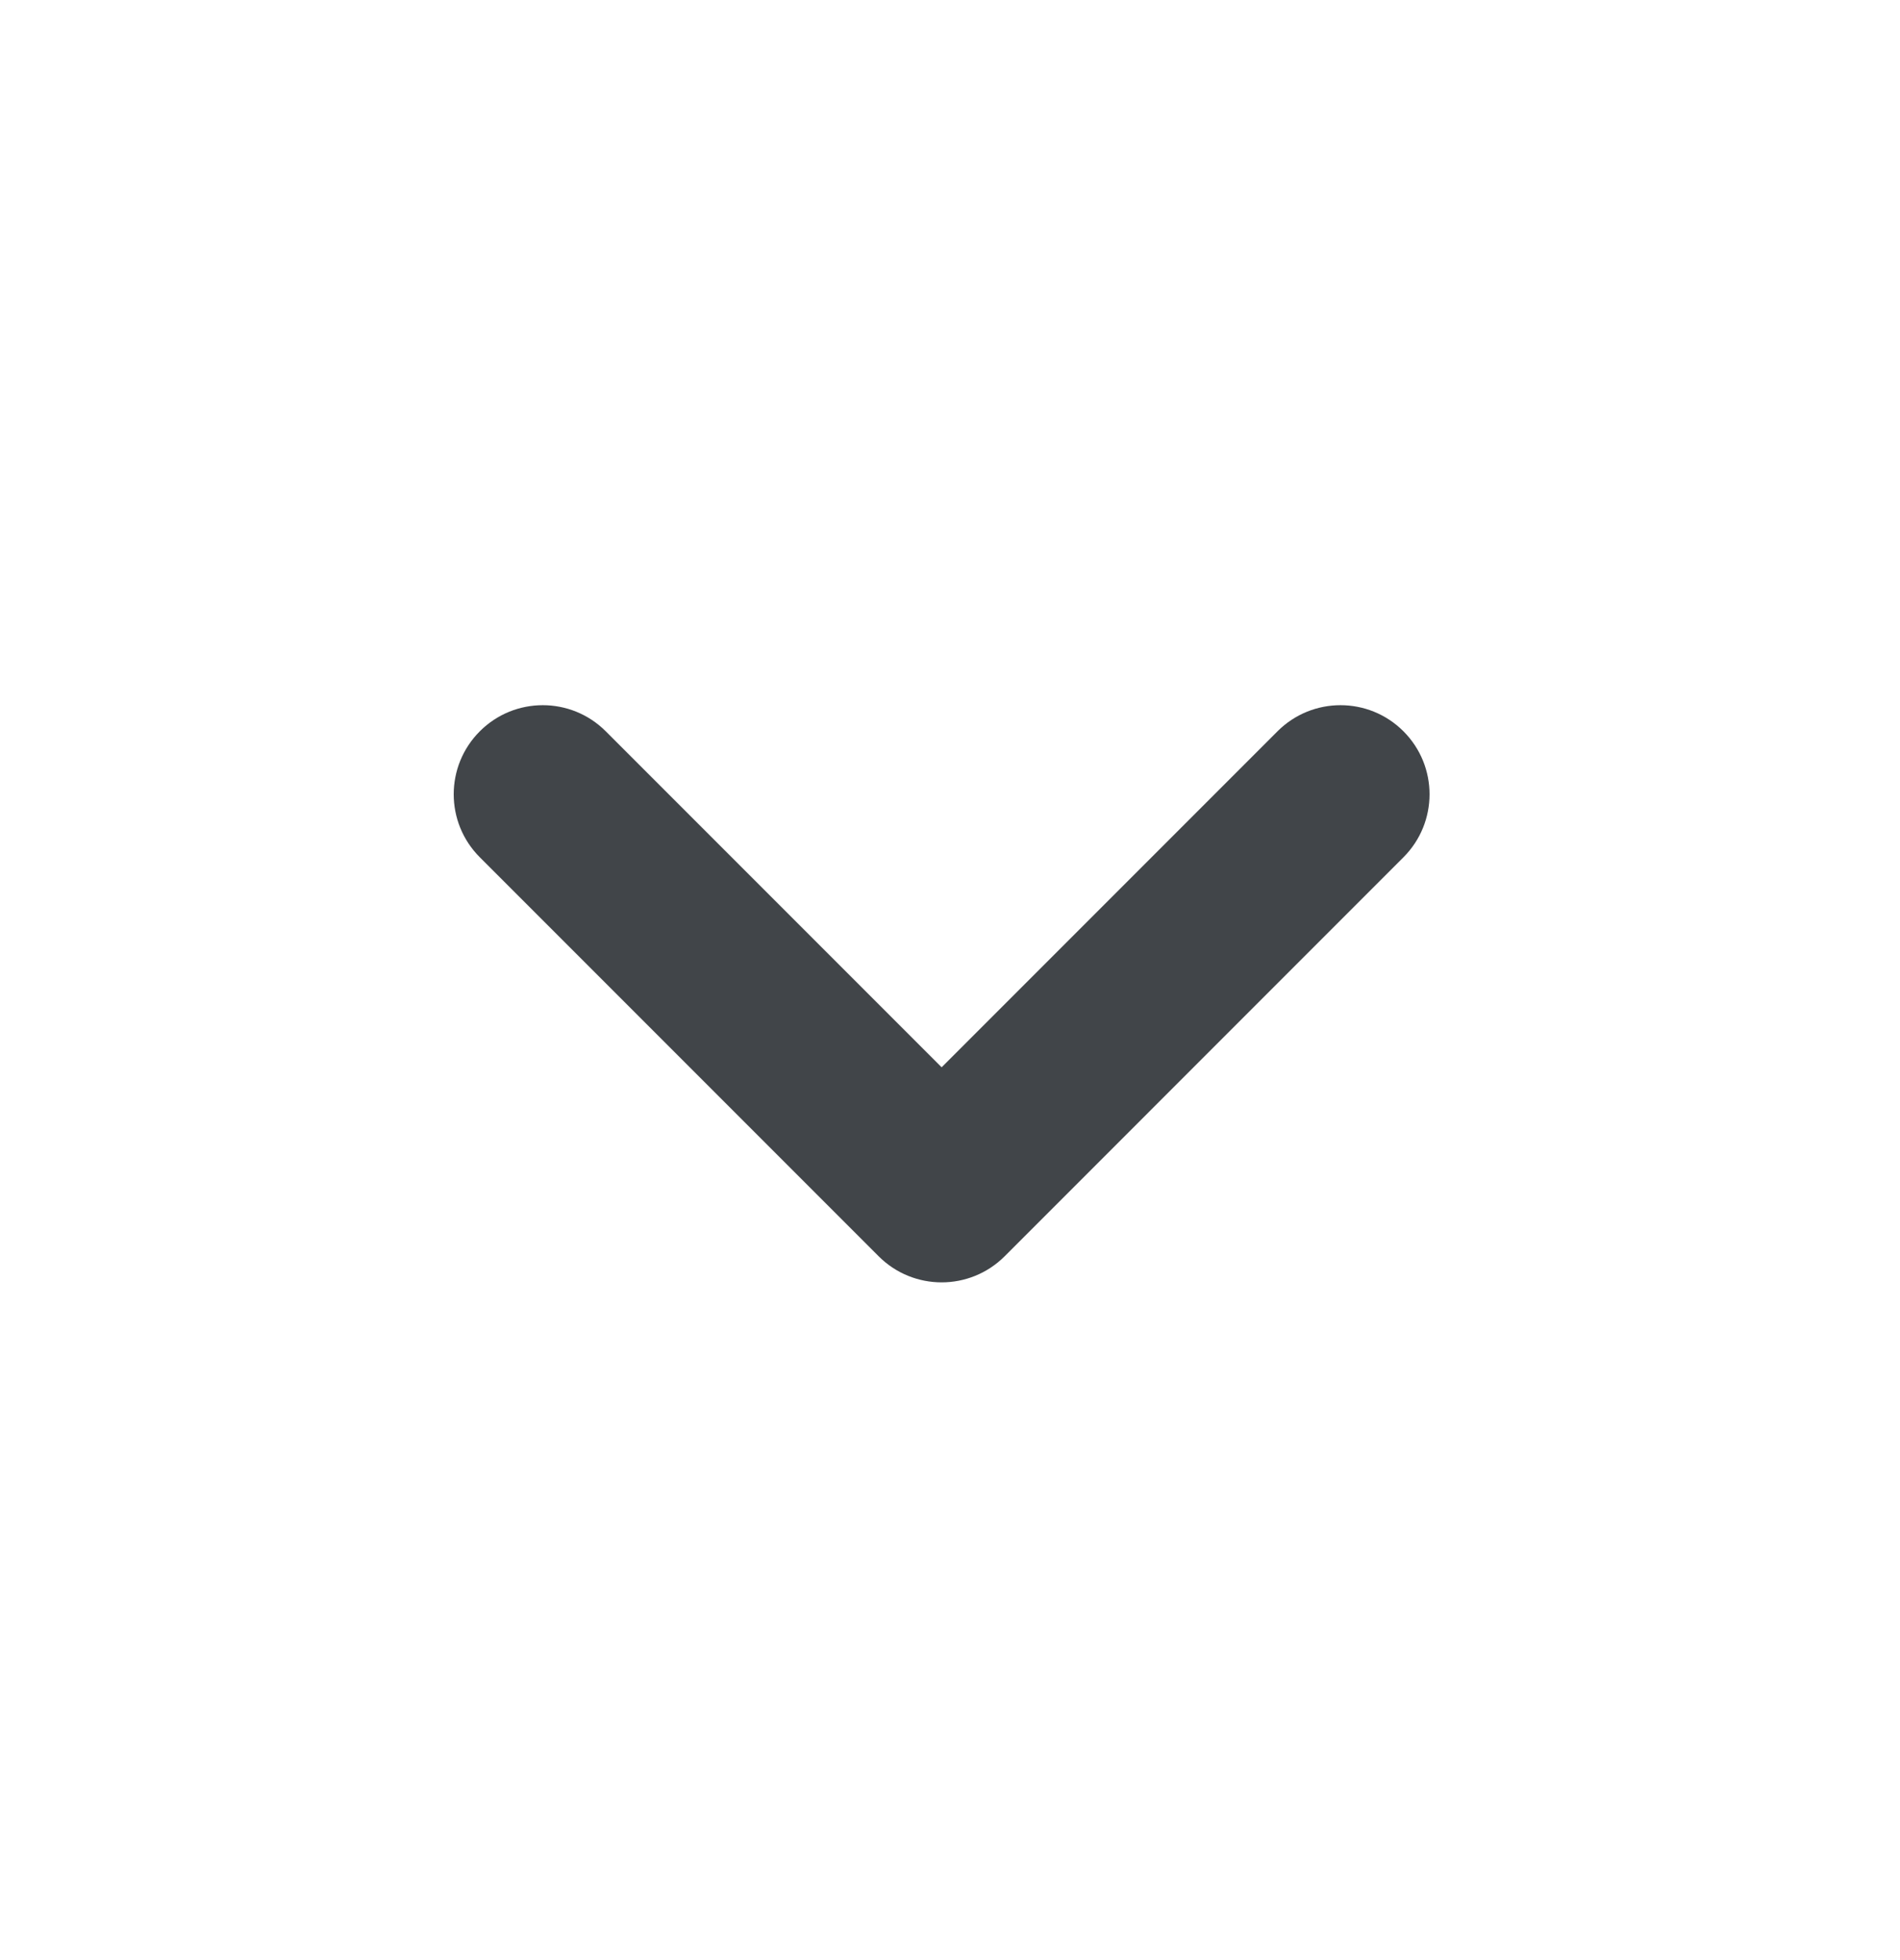 <svg width="32" height="33" viewBox="0 0 32 33" fill="none" xmlns="http://www.w3.org/2000/svg">
<path fill-rule="evenodd" clip-rule="evenodd" d="M8.081 12.312C8.667 11.726 9.616 11.726 10.202 12.312L15.859 17.969L21.516 12.312C22.102 11.726 23.052 11.726 23.637 12.312C24.223 12.898 24.223 13.847 23.637 14.433L16.92 21.151C16.334 21.736 15.384 21.736 14.799 21.151L8.081 14.433C7.495 13.847 7.495 12.898 8.081 12.312Z" fill="#414549"/>
</svg>

